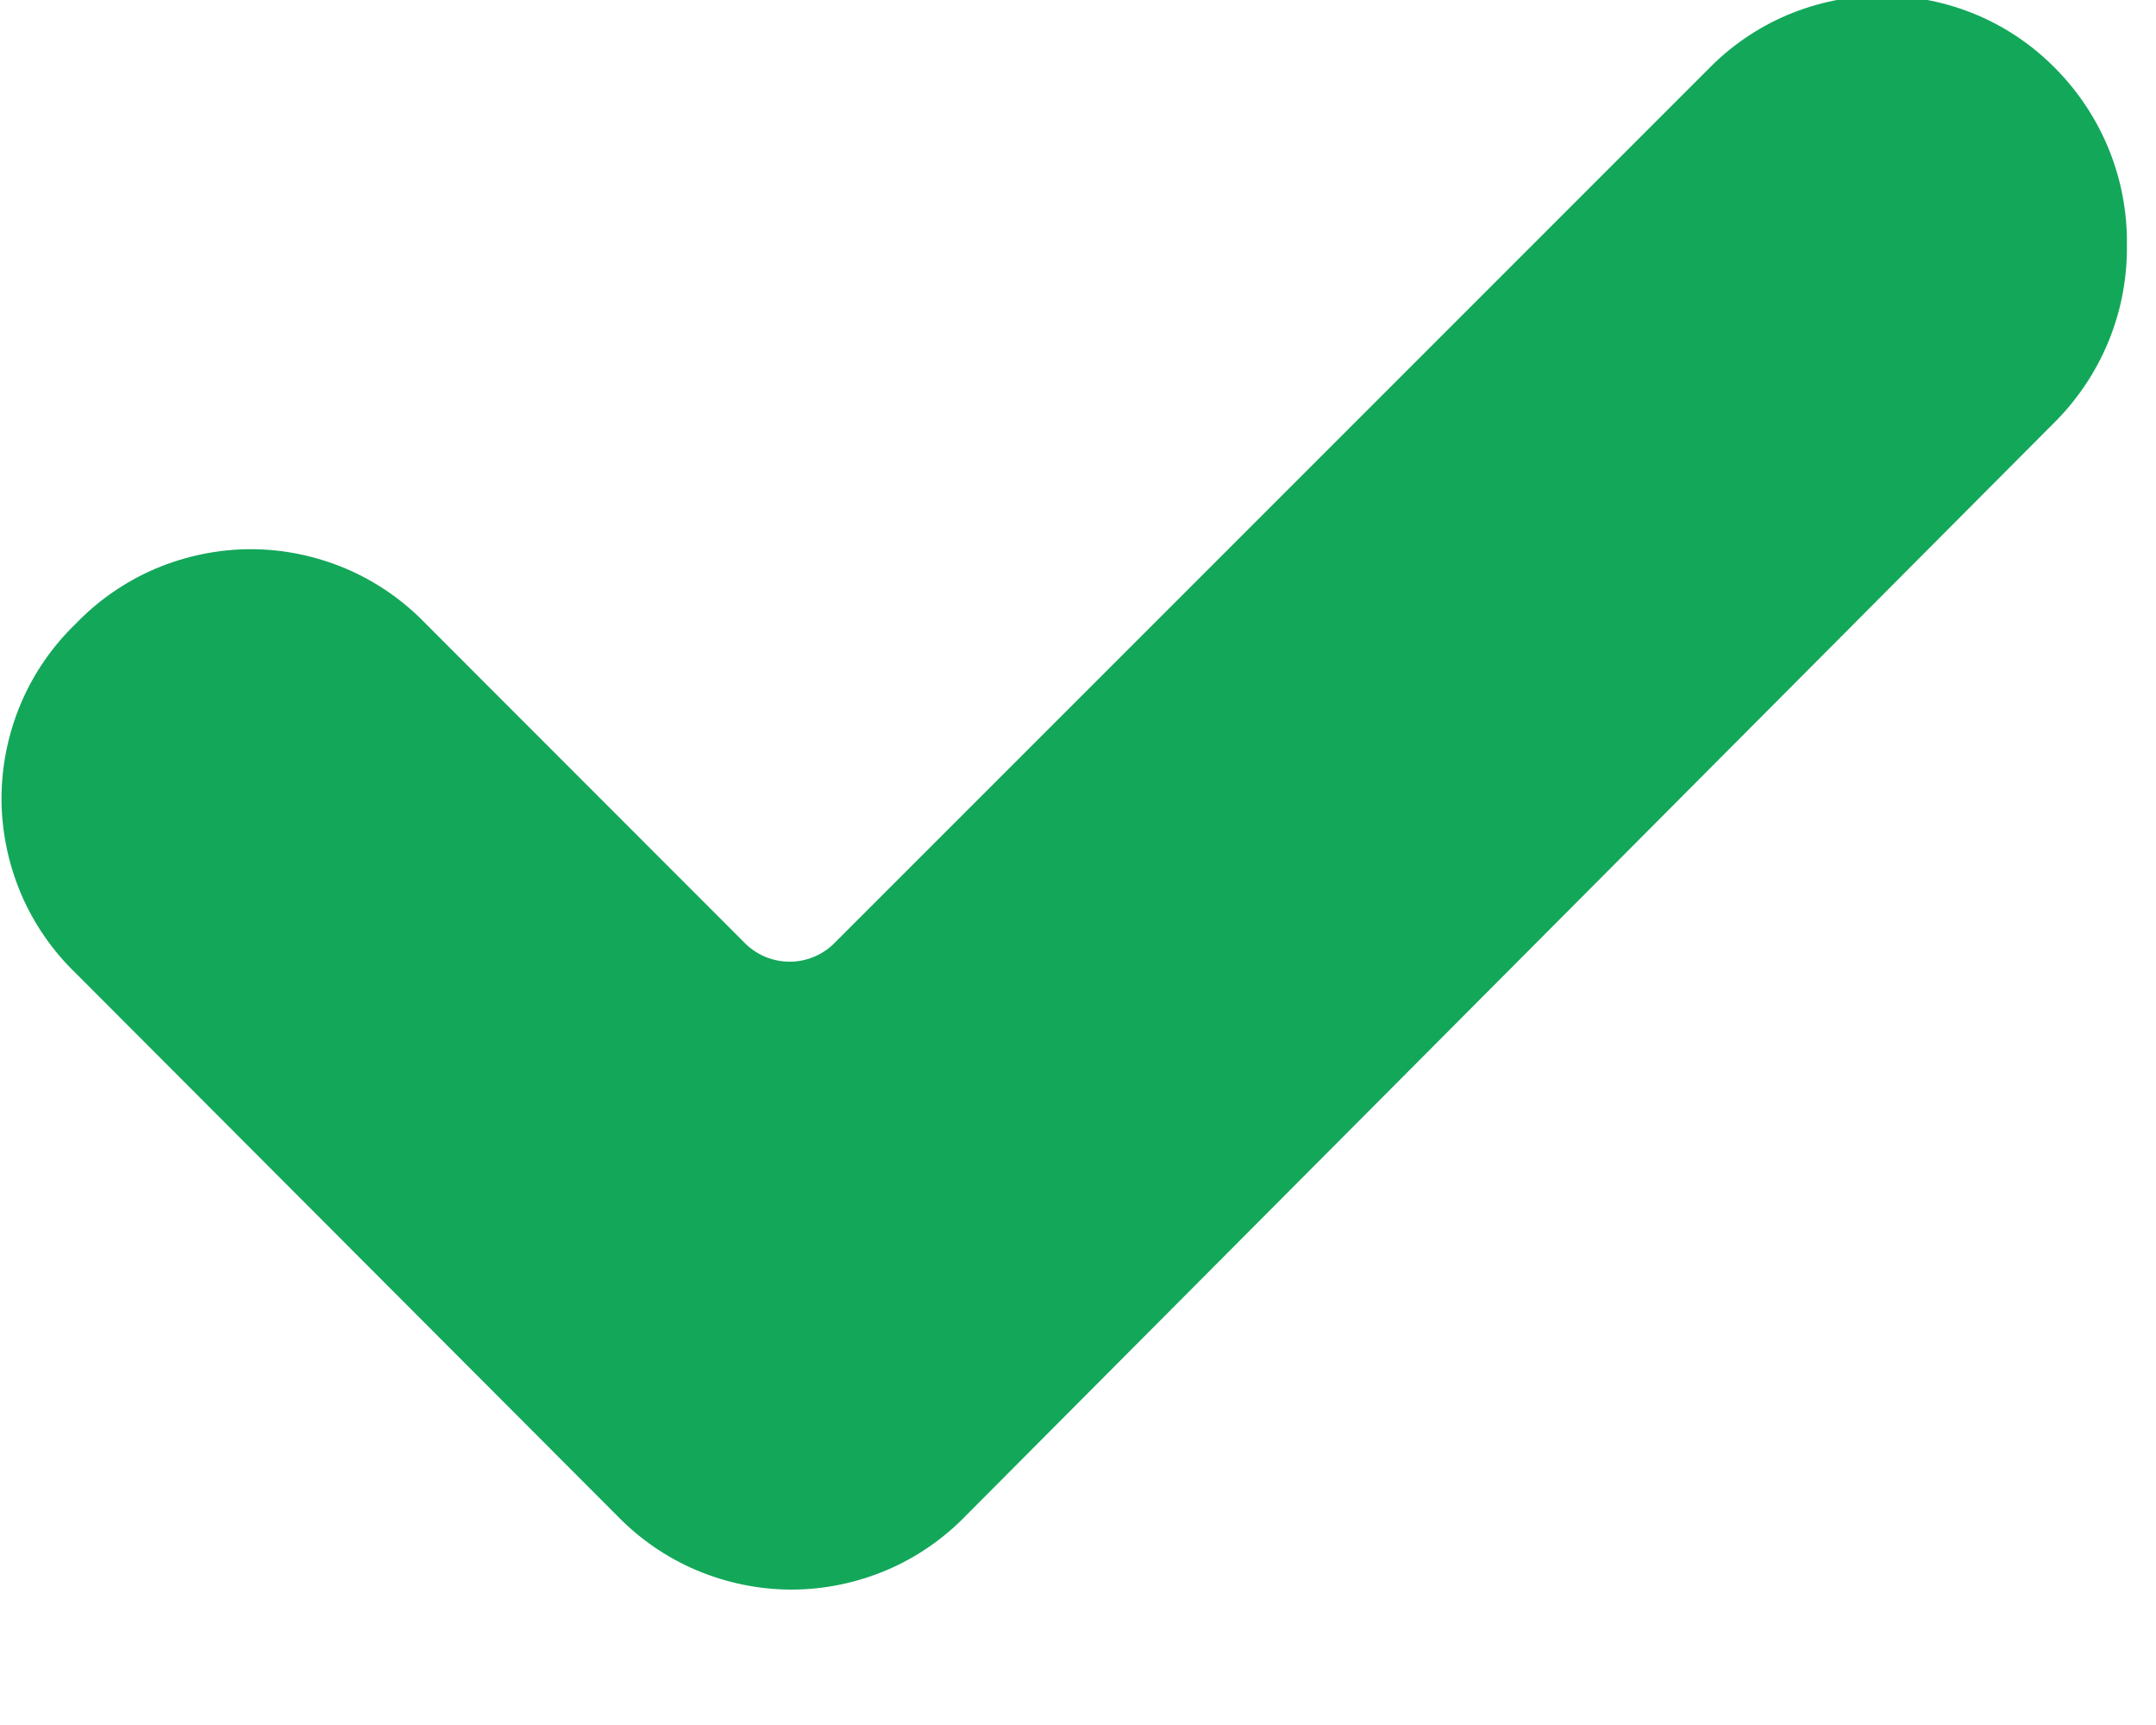 <svg width="10" height="8" viewBox="0 0 10 8" fill="none" xmlns="http://www.w3.org/2000/svg">
<g clip-path="url(#clip0)">
<path d="M4.482 7.027C4.377 7.136 4.251 7.223 4.112 7.282C3.972 7.341 3.822 7.372 3.671 7.372C3.52 7.372 3.37 7.341 3.23 7.282C3.091 7.223 2.965 7.136 2.86 7.027L0.352 4.514C0.243 4.409 0.156 4.283 0.097 4.144C0.038 4.004 0.007 3.854 0.007 3.703C0.007 3.552 0.038 3.402 0.097 3.262C0.156 3.123 0.243 2.997 0.352 2.892C0.457 2.783 0.583 2.696 0.722 2.637C0.862 2.578 1.012 2.547 1.163 2.547C1.314 2.547 1.464 2.578 1.604 2.637C1.743 2.696 1.869 2.783 1.974 2.892L3.46 4.379C3.515 4.431 3.587 4.46 3.663 4.46C3.738 4.46 3.81 4.431 3.865 4.379L7.919 0.325C8.024 0.216 8.15 0.129 8.289 0.07C8.429 0.011 8.579 -0.02 8.73 -0.02C8.881 -0.02 9.031 0.011 9.171 0.07C9.31 0.129 9.436 0.216 9.541 0.325C9.752 0.542 9.869 0.833 9.865 1.136C9.869 1.439 9.752 1.73 9.541 1.947L4.482 7.027Z" fill="#13A75A"/>
</g>
<defs>
<clipPath id="clip0">
<rect width="10" height="7.567" fill="white"/>
</clipPath>
</defs>
</svg>
